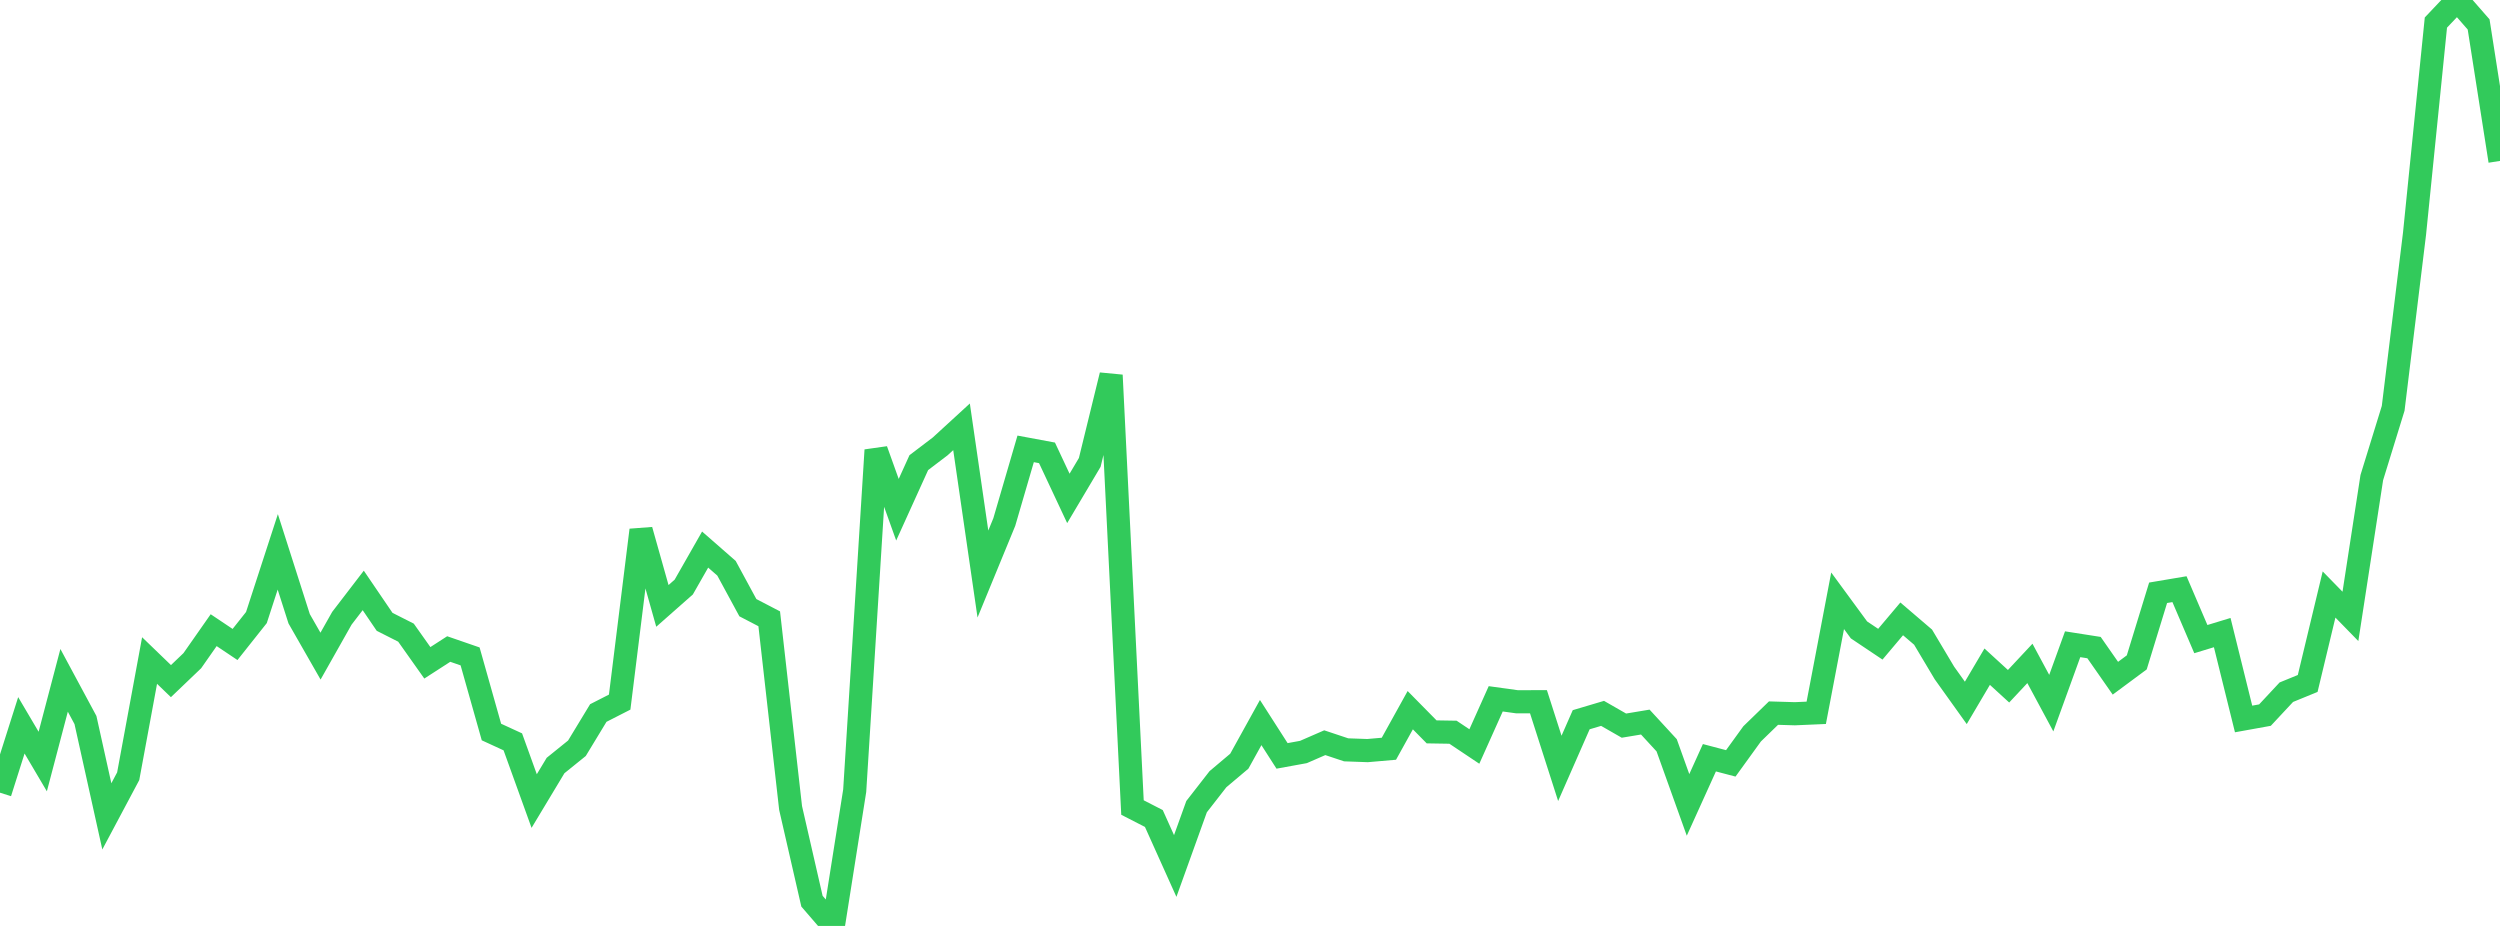 <?xml version="1.0" standalone="no"?>
<!DOCTYPE svg PUBLIC "-//W3C//DTD SVG 1.1//EN" "http://www.w3.org/Graphics/SVG/1.1/DTD/svg11.dtd">

<svg width="135" height="50" viewBox="0 0 135 50" preserveAspectRatio="none" 
  xmlns="http://www.w3.org/2000/svg"
  xmlns:xlink="http://www.w3.org/1999/xlink">


<polyline points="0.0, 42.805 1.154, 39.167 2.308, 41.123 3.462, 36.738 4.615, 38.882 5.769, 44.084 6.923, 41.916 8.077, 35.668 9.231, 36.781 10.385, 35.677 11.538, 34.029 12.692, 34.802 13.846, 33.348 15.0, 29.8 16.154, 33.413 17.308, 35.431 18.462, 33.386 19.615, 31.883 20.769, 33.579 21.923, 34.163 23.077, 35.792 24.231, 35.047 25.385, 35.446 26.538, 39.529 27.692, 40.06 28.846, 43.257 30.0, 41.338 31.154, 40.406 32.308, 38.503 33.462, 37.914 34.615, 28.625 35.769, 32.719 36.923, 31.701 38.077, 29.677 39.231, 30.686 40.385, 32.815 41.538, 33.415 42.692, 43.631 43.846, 48.664 45.0, 50.0 46.154, 42.698 47.308, 24.306 48.462, 27.525 49.615, 24.983 50.769, 24.106 51.923, 23.048 53.077, 30.997 54.231, 28.192 55.385, 24.239 56.538, 24.454 57.692, 26.914 58.846, 24.97 60.0, 20.26 61.154, 43.606 62.308, 44.199 63.462, 46.764 64.615, 43.559 65.769, 42.077 66.923, 41.104 68.077, 39.018 69.231, 40.818 70.385, 40.608 71.538, 40.106 72.692, 40.491 73.846, 40.532 75.0, 40.432 76.154, 38.35 77.308, 39.521 78.462, 39.54 79.615, 40.311 80.769, 37.736 81.923, 37.896 83.077, 37.893 84.231, 41.492 85.385, 38.865 86.538, 38.522 87.692, 39.184 88.846, 38.992 90.0, 40.246 91.154, 43.465 92.308, 40.918 93.462, 41.222 94.615, 39.628 95.769, 38.508 96.923, 38.542 98.077, 38.492 99.231, 32.442 100.385, 34.015 101.538, 34.787 102.692, 33.419 103.846, 34.406 105.0, 36.342 106.154, 37.956 107.308, 36.001 108.462, 37.057 109.615, 35.824 110.769, 37.97 111.923, 34.789 113.077, 34.97 114.231, 36.624 115.385, 35.769 116.538, 32.01 117.692, 31.815 118.846, 34.512 120.0, 34.16 121.154, 38.824 122.308, 38.616 123.462, 37.379 124.615, 36.907 125.769, 32.103 126.923, 33.285 128.077, 25.79 129.231, 22.05 130.385, 12.615 131.538, 1.219 132.692, 0.0 133.846, 1.32 135.0, 8.69" fill="none" stroke="#32ca5b" stroke-width="1.25"/>

</svg>